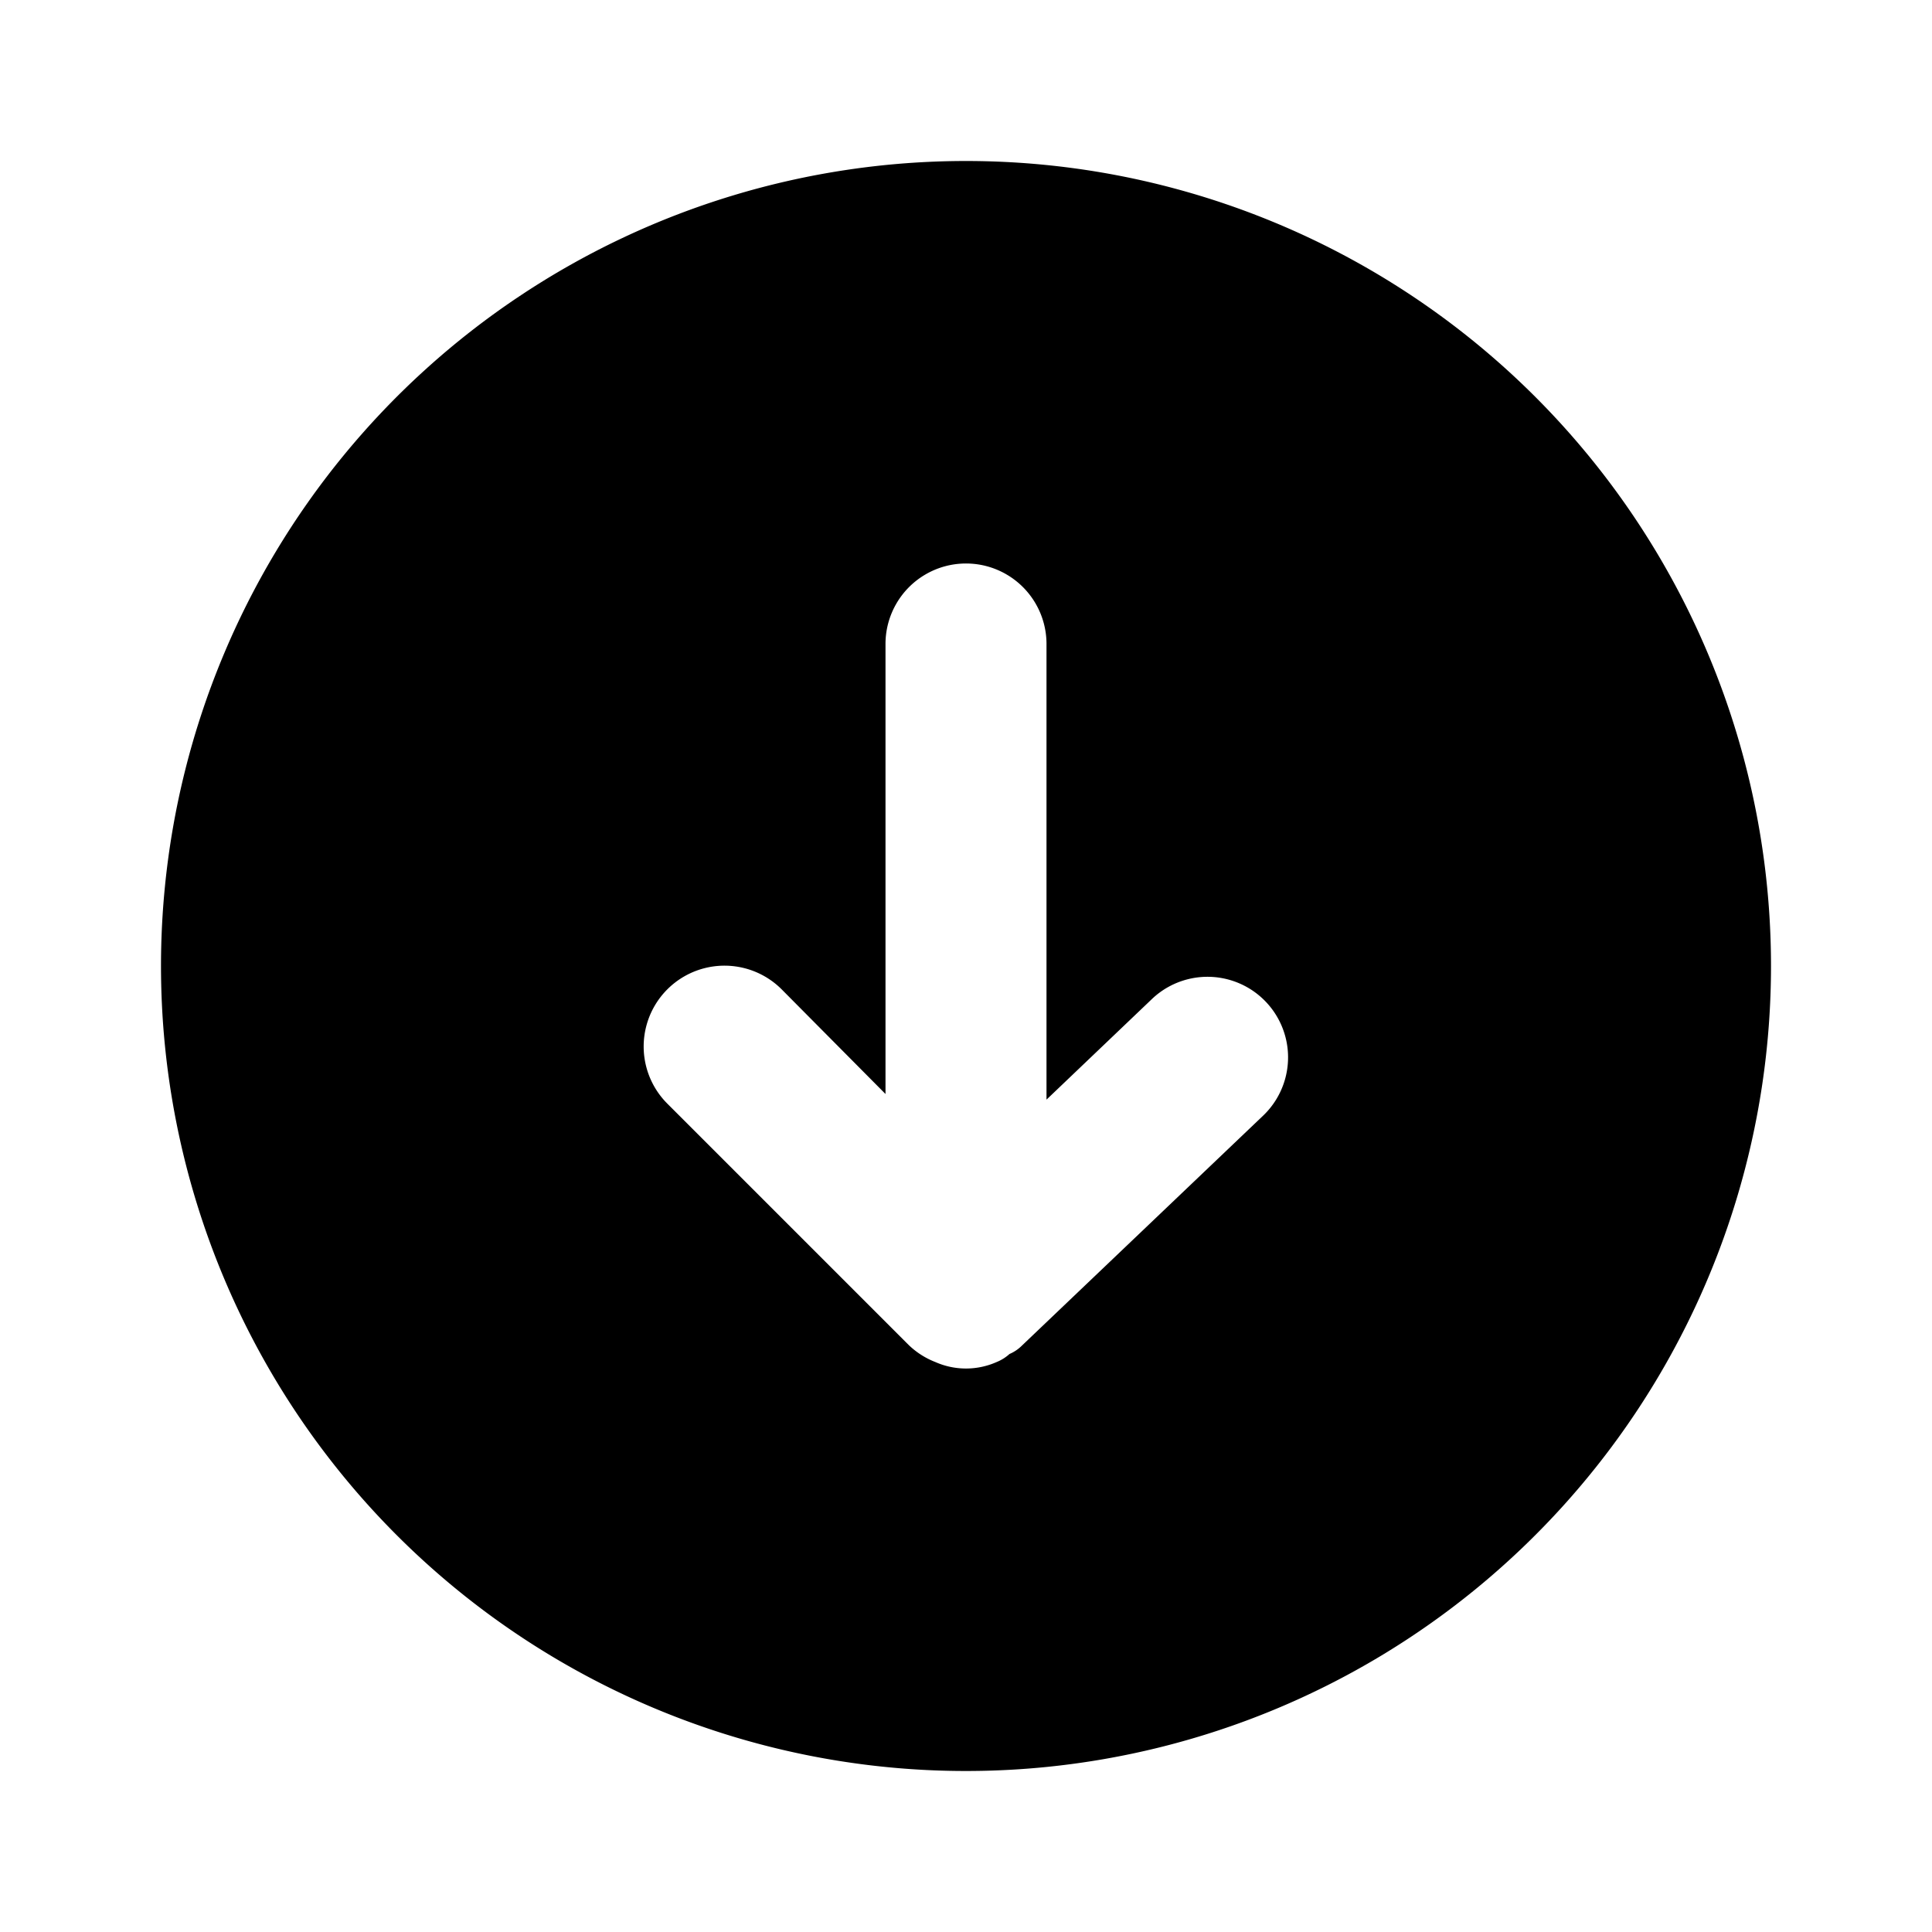 <svg xmlns="http://www.w3.org/2000/svg" viewBox="0 0 24 24"><g data-name="Layer 2"><g data-name="arrow-circle-down"><rect width="24" height="24" opacity="0"/><path d="M12 2a10 10 0 1 0 10 10A10 10 0 0 0 12 2zm3.69 11.86l-3 2.86a.49.49 0 0 1-.15.1.54.54 0 0 1-.16.1.94.94 0 0 1-.76 0 1 1 0 0 1-.33-.21l-3-3a1 1 0 0 1 1.42-1.42l1.29 1.3V8a1 1 0 0 1 2 0v5.66l1.31-1.25a1 1 0 0 1 1.38 1.45z"/></g></g></svg>